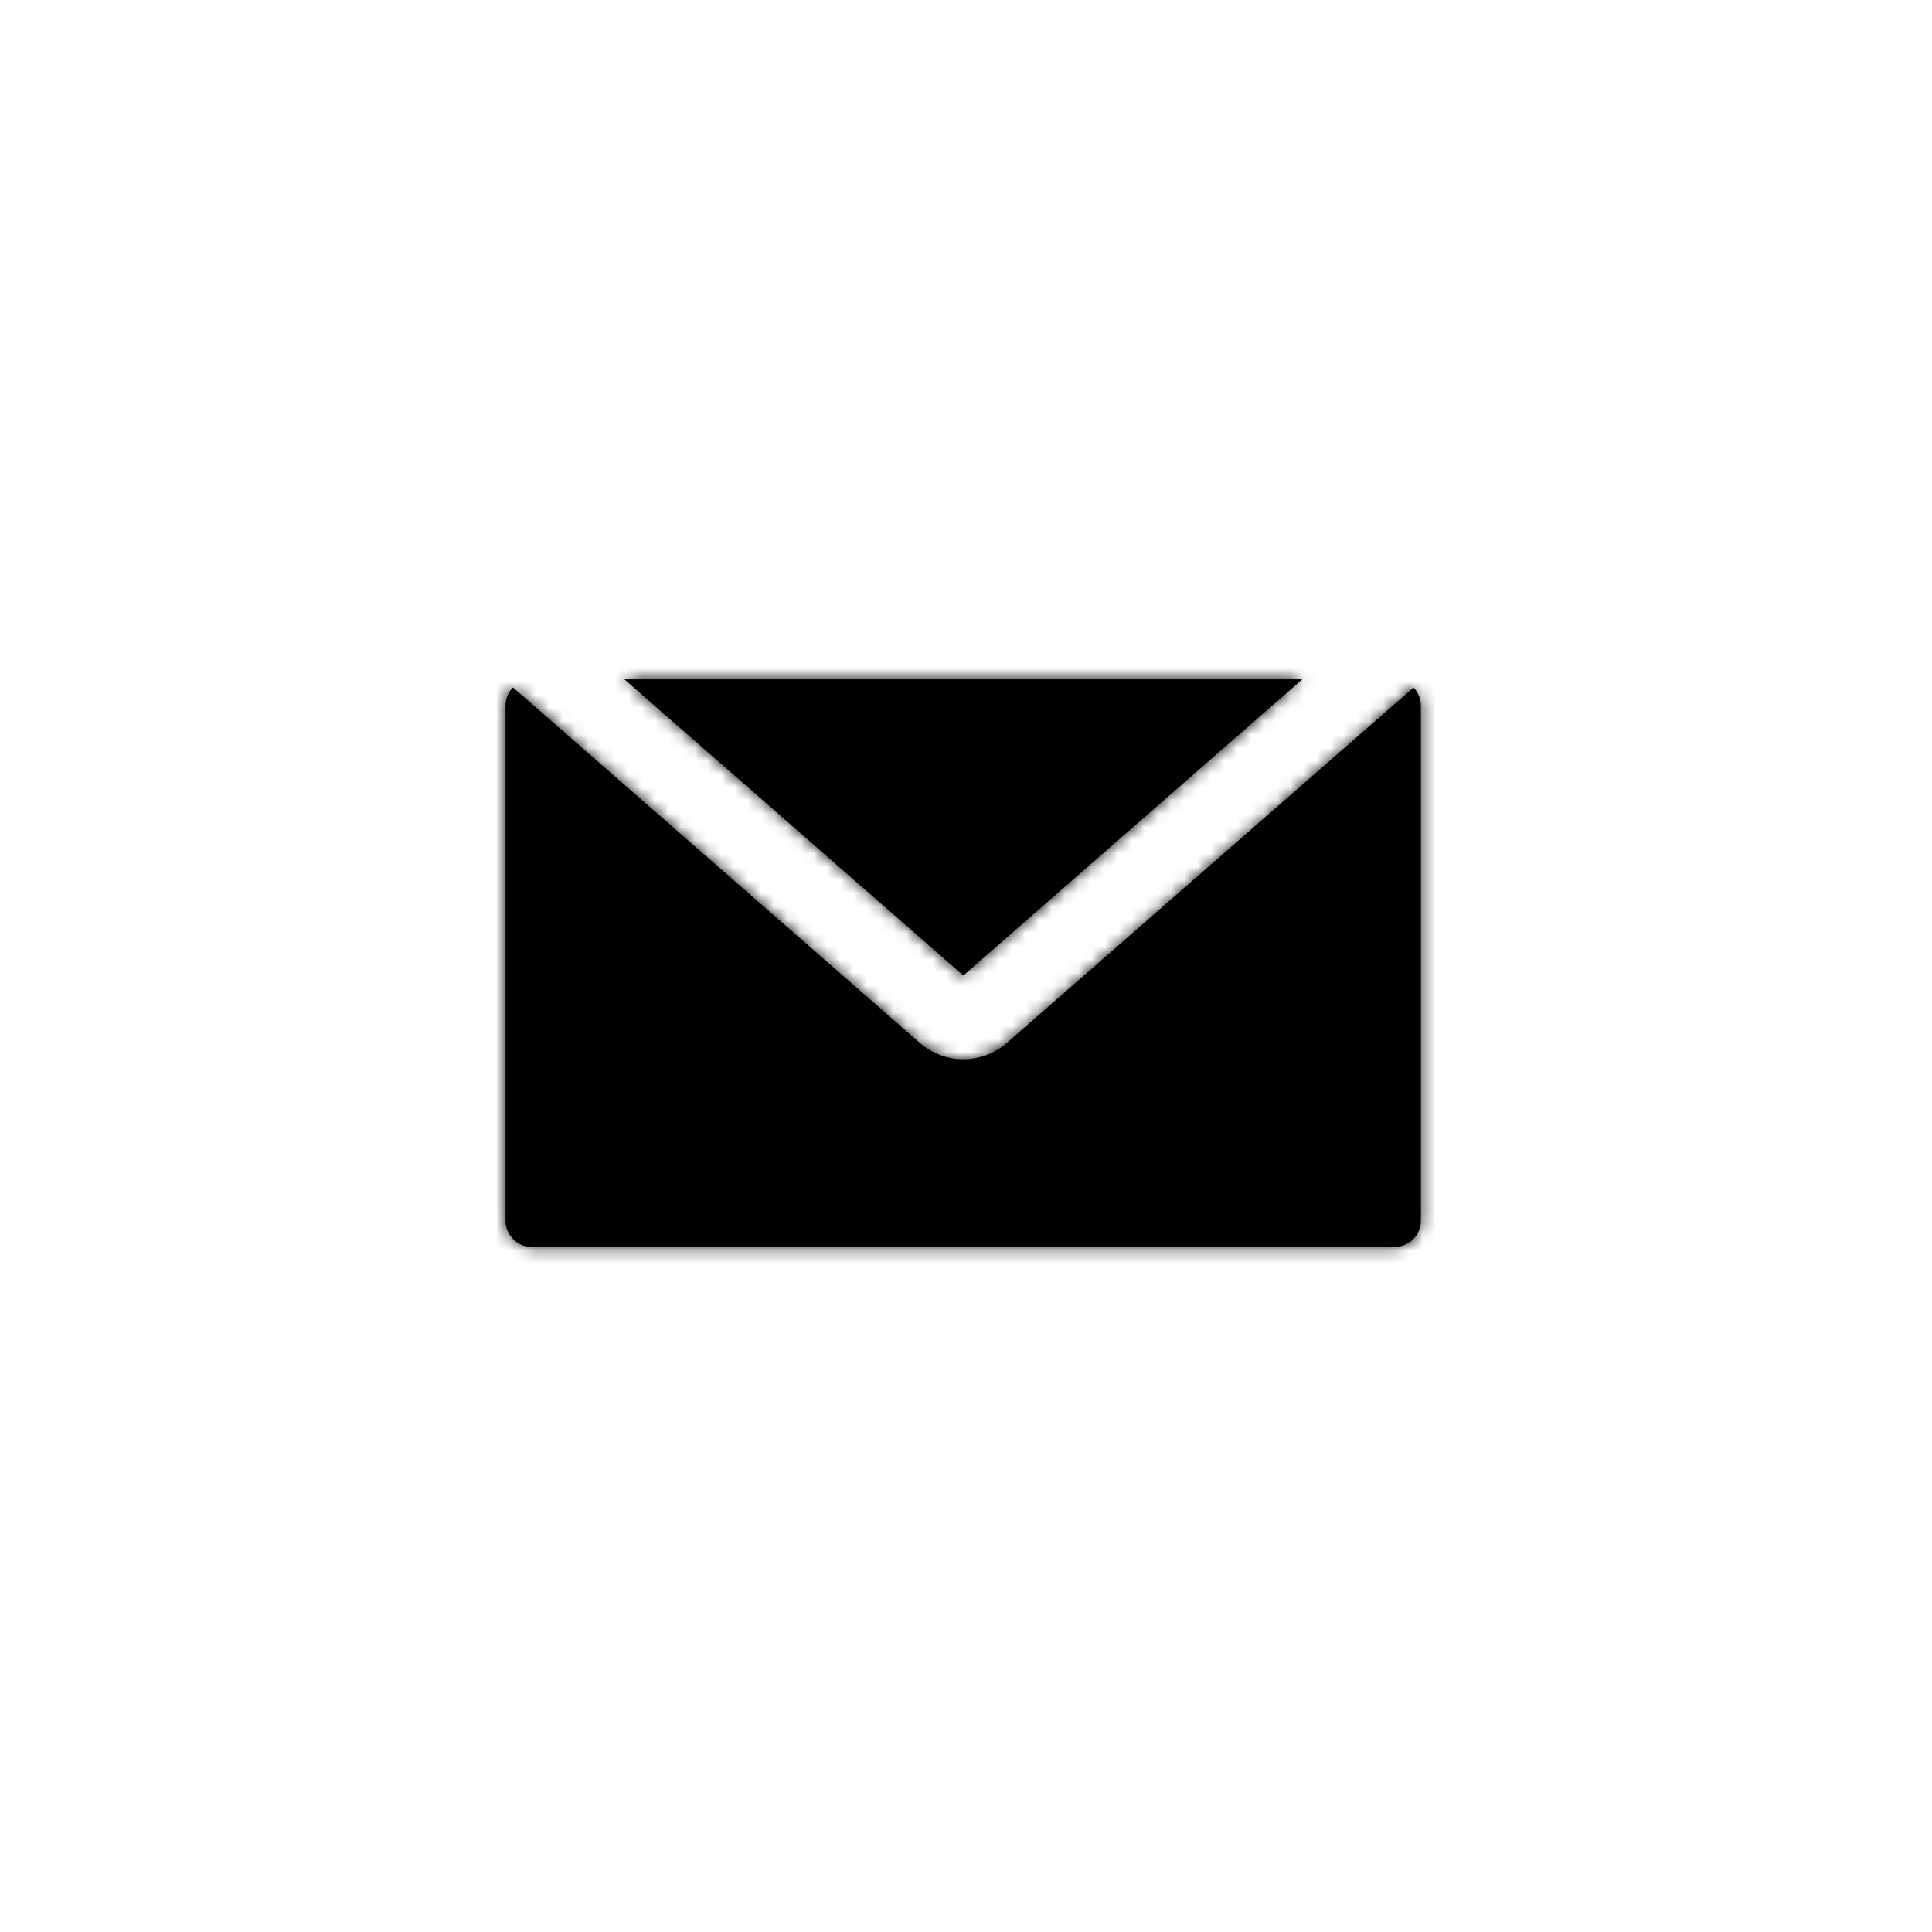 <svg width="146" height="146" viewBox="0 0 146 146" fill="none" xmlns="http://www.w3.org/2000/svg">
<mask id="path-1-inside-1_589_33589" fill="white">
<path fill-rule="evenodd" clip-rule="evenodd" d="M38.766 51.947L69.509 78.81C71.394 80.457 74.205 80.457 76.089 78.81L106.821 51.956C107.164 52.316 107.375 52.802 107.375 53.338V92.236C107.375 93.341 106.479 94.236 105.375 94.236H40.203C39.099 94.236 38.203 93.341 38.203 92.236V53.338C38.203 52.797 38.418 52.306 38.766 51.947ZM47.188 51.338H98.41L72.799 73.717L47.188 51.338Z"/>
</mask>
<path fill-rule="evenodd" clip-rule="evenodd" d="M38.766 51.947L69.509 78.81C71.394 80.457 74.205 80.457 76.089 78.81L106.821 51.956C107.164 52.316 107.375 52.802 107.375 53.338V92.236C107.375 93.341 106.479 94.236 105.375 94.236H40.203C39.099 94.236 38.203 93.341 38.203 92.236V53.338C38.203 52.797 38.418 52.306 38.766 51.947ZM47.188 51.338H98.41L72.799 73.717L47.188 51.338Z" fill="black"/>
<path d="M69.509 78.81L67.535 81.069L67.535 81.069L69.509 78.81ZM38.766 51.947L40.74 49.688L38.594 47.812L36.612 49.859L38.766 51.947ZM76.089 78.81L78.063 81.069L78.063 81.069L76.089 78.81ZM106.821 51.956L108.99 49.884L107.008 47.809L104.847 49.697L106.821 51.956ZM47.188 51.338V48.338H39.196L45.215 53.597L47.188 51.338ZM98.41 51.338L100.384 53.597L106.403 48.338H98.41V51.338ZM72.799 73.717L70.825 75.976L72.799 77.701L74.773 75.976L72.799 73.717ZM71.483 76.551L40.74 49.688L36.792 54.206L67.535 81.069L71.483 76.551ZM74.115 76.551C73.362 77.21 72.237 77.21 71.483 76.551L67.535 81.069C70.55 83.704 75.049 83.704 78.063 81.069L74.115 76.551ZM104.847 49.697L74.115 76.551L78.063 81.069L108.795 54.216L104.847 49.697ZM104.652 54.029C104.483 53.852 104.375 53.605 104.375 53.338H110.375C110.375 52 109.845 50.779 108.99 49.884L104.652 54.029ZM104.375 53.338V92.236H110.375V53.338H104.375ZM104.375 92.236C104.375 91.684 104.822 91.236 105.375 91.236V97.236C108.136 97.236 110.375 94.998 110.375 92.236H104.375ZM105.375 91.236H40.203V97.236H105.375V91.236ZM40.203 91.236C40.755 91.236 41.203 91.684 41.203 92.236H35.203C35.203 94.998 37.442 97.236 40.203 97.236V91.236ZM41.203 92.236V53.338H35.203V92.236H41.203ZM41.203 53.338C41.203 53.607 41.093 53.857 40.921 54.034L36.612 49.859C35.743 50.756 35.203 51.987 35.203 53.338H41.203ZM47.188 54.338H98.41V48.338H47.188V54.338ZM74.773 75.976L100.384 53.597L96.436 49.079L70.825 71.458L74.773 75.976ZM45.215 53.597L70.825 75.976L74.773 71.458L49.163 49.079L45.215 53.597Z" fill="black" mask="url(#path-1-inside-1_589_33589)"/>
</svg>
